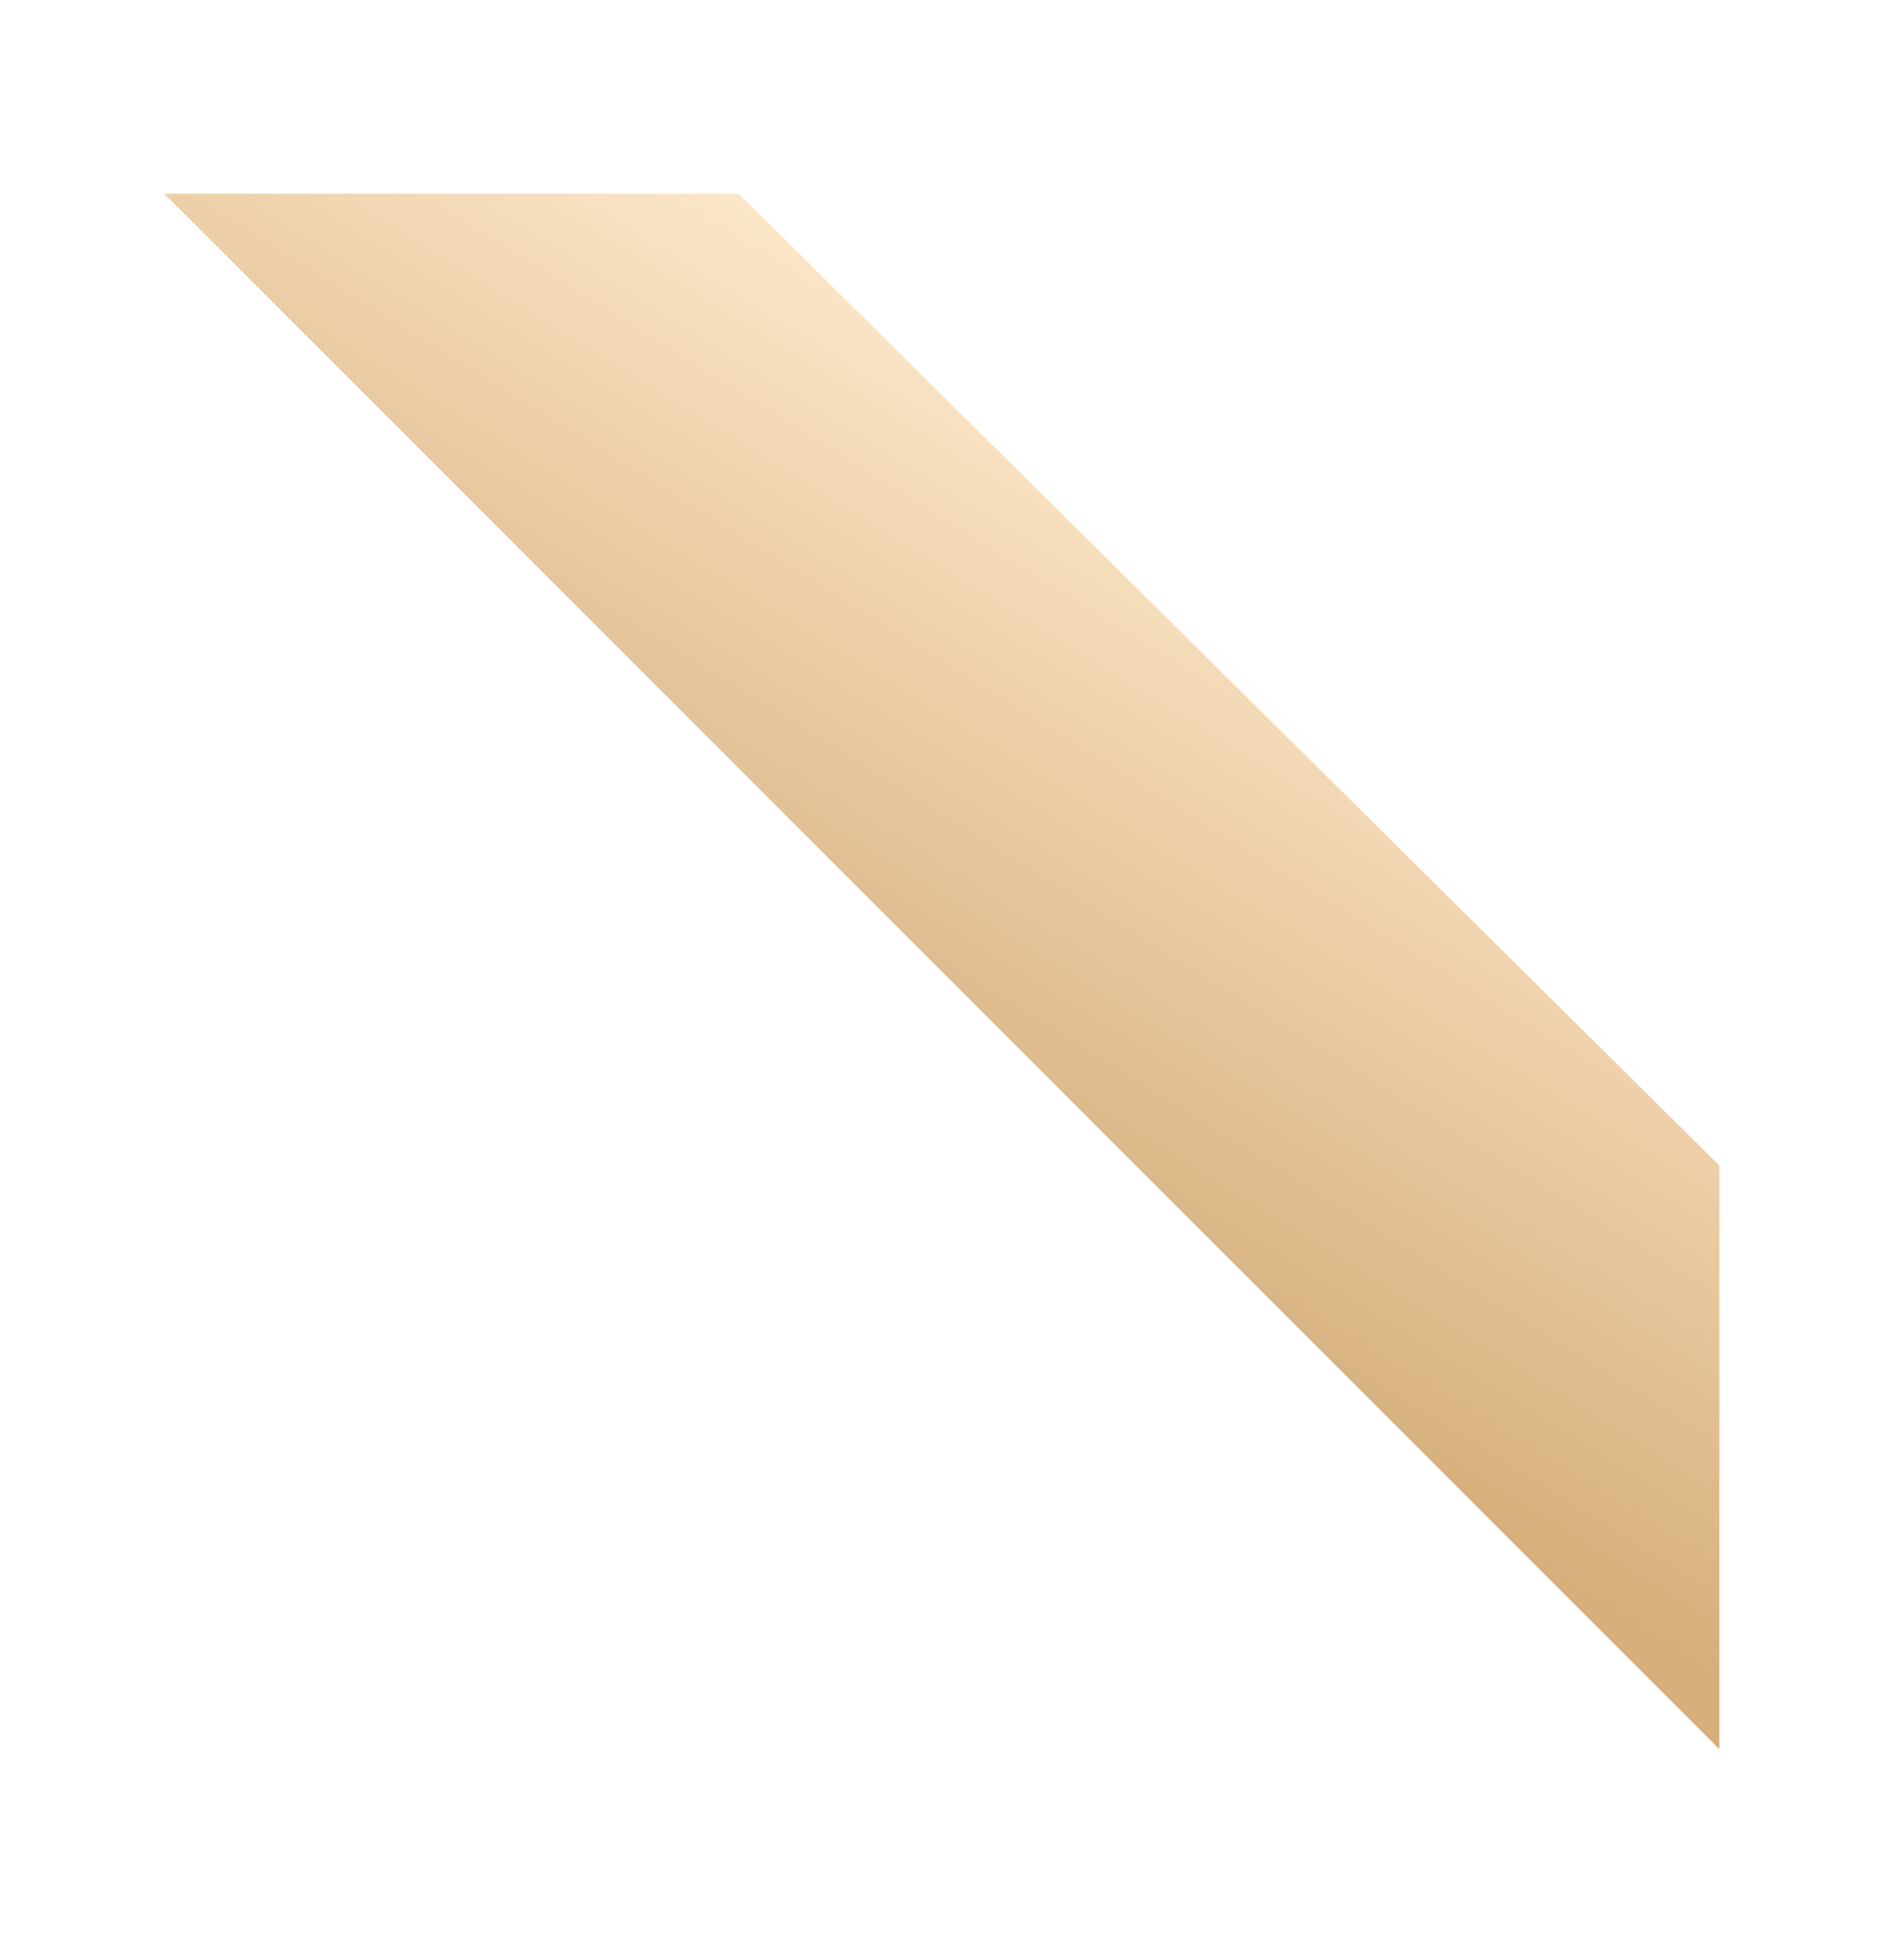 <svg width="58" height="59" viewBox="0 0 58 59" fill="none" xmlns="http://www.w3.org/2000/svg">
<g filter="url(#filter0_d_7564_24183)">
<path d="M22.5 3.899L52.376 33.5L52.376 51.276L5 3.899L22.5 3.899Z" fill="url(#paint0_linear_7564_24183)"/>
</g>
<defs>
<filter id="filter0_d_7564_24183" x="0" y="0.899" width="57.376" height="57.376" filterUnits="userSpaceOnUse" color-interpolation-filters="sRGB">
<feFlood flood-opacity="0" result="BackgroundImageFix"/>
<feColorMatrix in="SourceAlpha" type="matrix" values="0 0 0 0 0 0 0 0 0 0 0 0 0 0 0 0 0 0 127 0" result="hardAlpha"/>
<feOffset dy="2"/>
<feGaussianBlur stdDeviation="2.5"/>
<feComposite in2="hardAlpha" operator="out"/>
<feColorMatrix type="matrix" values="0 0 0 0 0 0 0 0 0 0 0 0 0 0 0 0 0 0 0.15 0"/>
<feBlend mode="normal" in2="BackgroundImageFix" result="effect1_dropShadow_7564_24183"/>
<feBlend mode="normal" in="SourceGraphic" in2="effect1_dropShadow_7564_24183" result="shape"/>
</filter>
<linearGradient id="paint0_linear_7564_24183" x1="12.164" y1="-3.264" x2="-0.133" y2="16.565" gradientUnits="userSpaceOnUse">
<stop stop-color="#FDE8CB"/>
<stop offset="1" stop-color="#D6AE7B"/>
</linearGradient>
</defs>
</svg>
